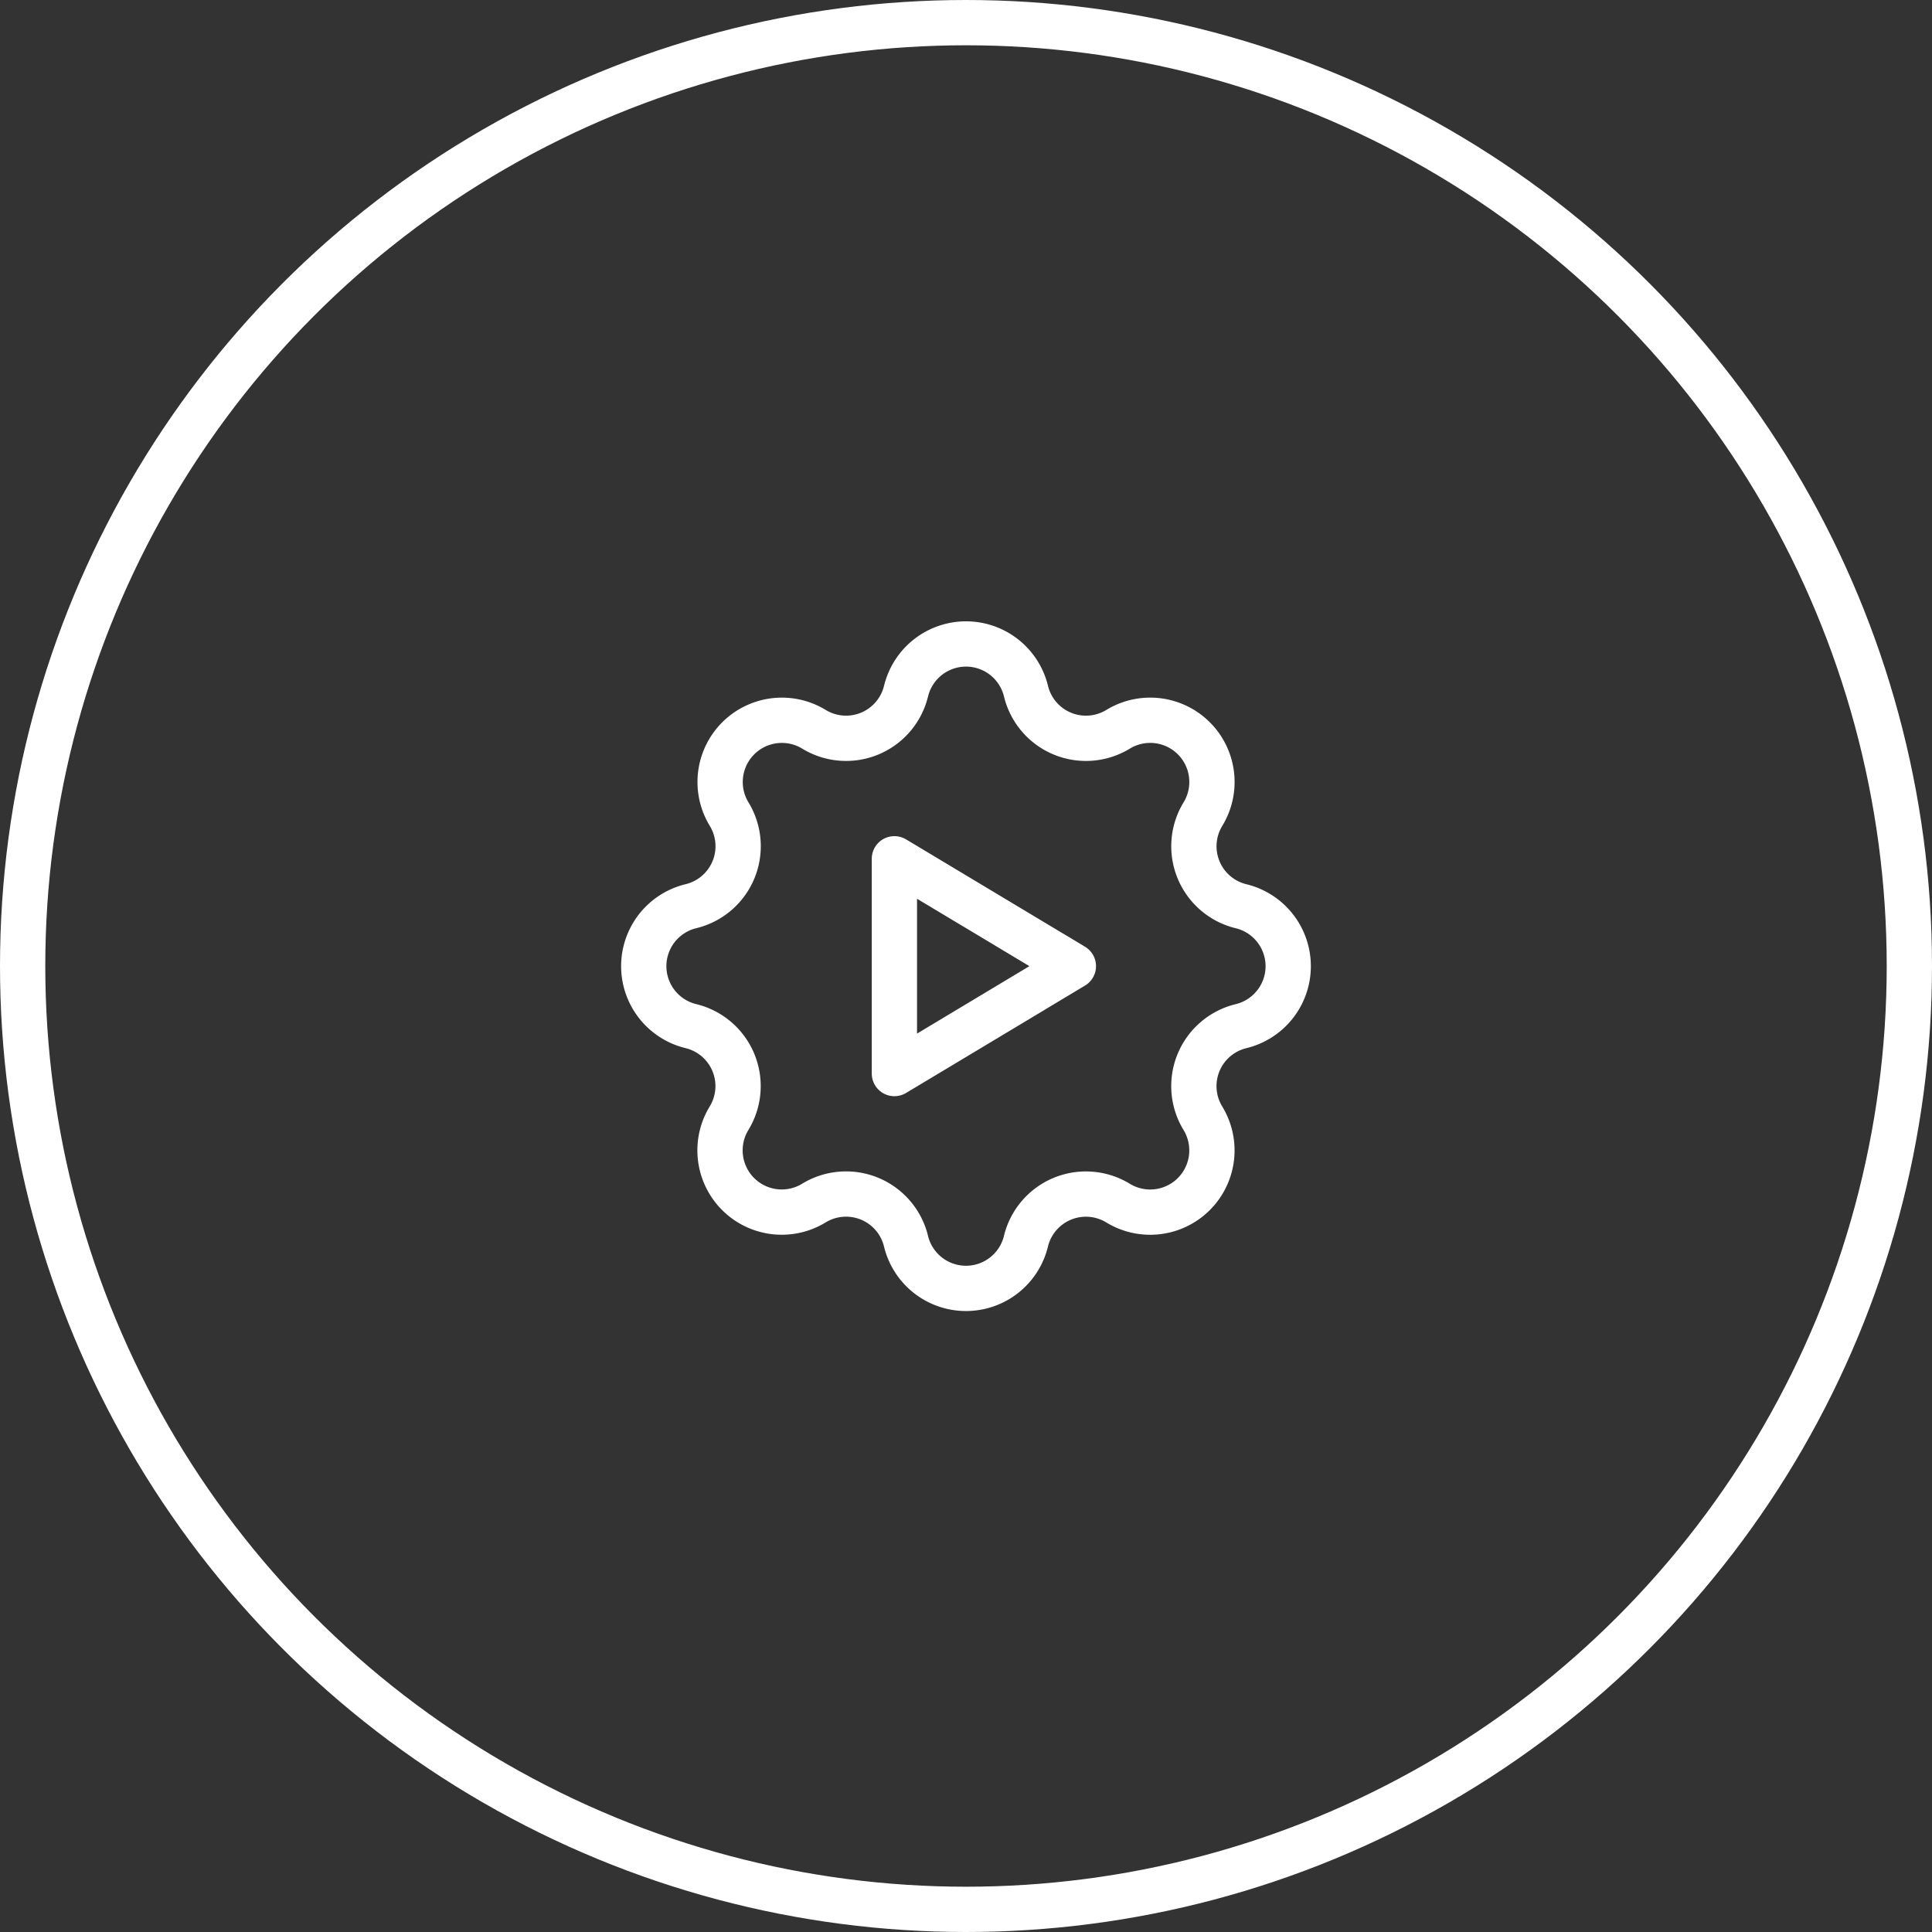 <svg xmlns="http://www.w3.org/2000/svg" width="64" height="64" viewBox="0 0 64 64">
  <rect x="0" y="0" width="64" height="64" fill="#333333" stroke="none"/>
  <g id="_3" data-name="3" transform="translate(-112 -1407)">
    <g id="Ellipse_502" data-name="Ellipse 502" transform="translate(112 1407)" fill="none" stroke="#fff" stroke-width="1.5">
      <circle cx="32" cy="32" r="32" stroke="none"/>
      <circle cx="32" cy="32" r="31.25" fill="none"/>
    </g>
    <g id="Group_19563" data-name="Group 19563" transform="translate(130.327 1425.333)">
      <path id="Path_28545" data-name="Path 28545" d="M11.687,4.562a2.044,2.044,0,0,1,3.973,0A2.044,2.044,0,0,0,18.71,5.826a2.045,2.045,0,0,1,2.811,2.811,2.044,2.044,0,0,0,1.263,3.05,2.044,2.044,0,0,1,0,3.973A2.044,2.044,0,0,0,21.52,18.71a2.045,2.045,0,0,1-2.811,2.811,2.044,2.044,0,0,0-3.05,1.263,2.044,2.044,0,0,1-3.973,0A2.044,2.044,0,0,0,8.635,21.52a2.045,2.045,0,0,1-2.811-2.811,2.044,2.044,0,0,0-1.263-3.05,2.044,2.044,0,0,1,0-3.973A2.044,2.044,0,0,0,5.826,8.635,2.045,2.045,0,0,1,8.636,5.825a2.043,2.043,0,0,0,3.05-1.263Z" transform="translate(0 0)" fill="none" stroke="#fff" stroke-linecap="round" stroke-linejoin="round" stroke-width="1.5"/>
      <path id="Path_28546" data-name="Path 28546" d="M10,9v7.115l5.929-3.558Z" transform="translate(1.301 1.115)" fill="none" stroke="#fff" stroke-linecap="round" stroke-linejoin="round" stroke-width="1.5"/>
    </g>
  </g>
</svg>
